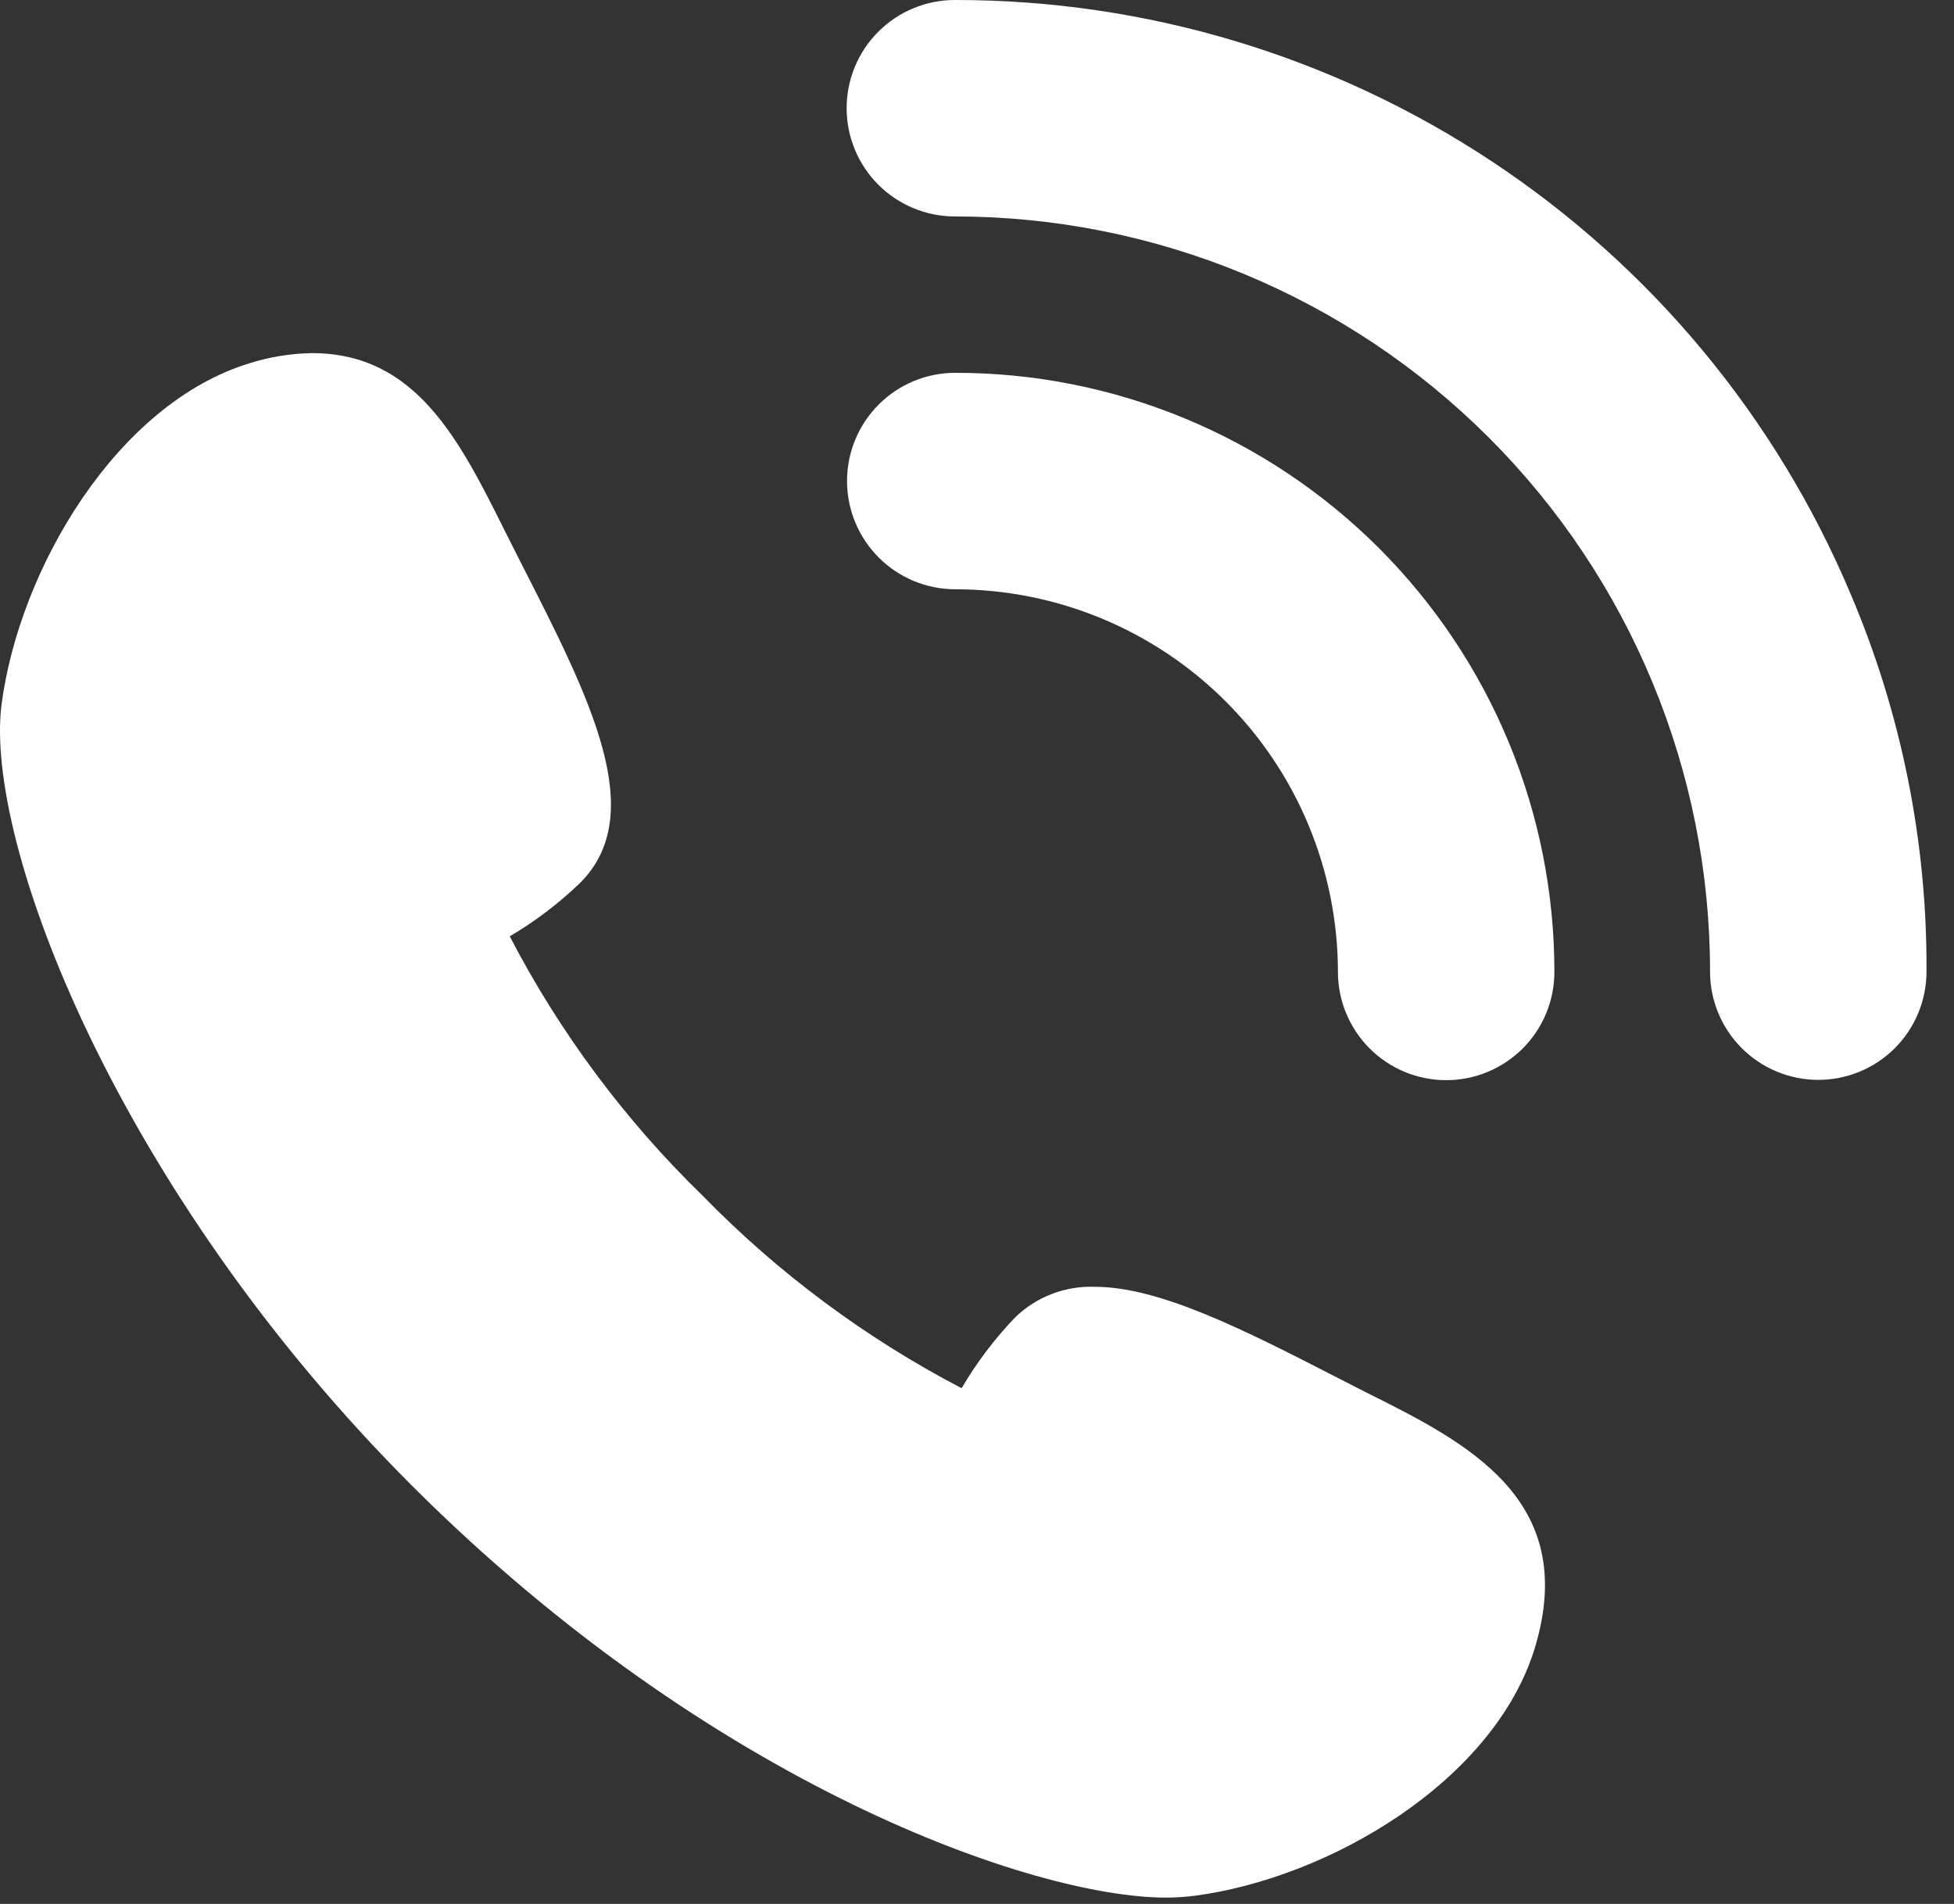 <svg width="39" height="38" viewBox="0 0 39 38" fill="none" xmlns="http://www.w3.org/2000/svg">
<rect x="0" y="0" width="39" height="38" fill="#333333" stroke="none"/>
<g clip-path="url(#clip0_825_3111)">
<path d="M19.066 7.441C18.493 7.441 17.944 7.668 17.539 8.073C17.134 8.478 16.906 9.028 16.906 9.601C16.906 10.174 17.134 10.723 17.539 11.128C17.944 11.533 18.493 11.761 19.066 11.761C21.091 11.763 23.033 12.568 24.465 14C25.897 15.432 26.702 17.374 26.704 19.399C26.704 19.972 26.932 20.521 27.337 20.926C27.742 21.331 28.291 21.559 28.864 21.559C29.437 21.559 29.986 21.331 30.392 20.926C30.797 20.521 31.024 19.972 31.024 19.399C31.025 17.828 30.716 16.273 30.116 14.822C29.515 13.37 28.634 12.052 27.524 10.941C26.413 9.831 25.095 8.95 23.643 8.349C22.192 7.749 20.637 7.44 19.066 7.441Z" fill="white"/>
<path d="M36.934 11.849C35.452 8.334 32.965 5.334 29.785 3.227C26.605 1.119 22.873 -0.004 19.058 -0C18.485 -0 17.936 0.227 17.531 0.632C17.126 1.037 16.898 1.587 16.898 2.16C16.898 2.733 17.126 3.282 17.531 3.687C17.936 4.092 18.485 4.32 19.058 4.32C23.056 4.32 26.89 5.908 29.717 8.735C32.543 11.561 34.131 15.395 34.131 19.393C34.131 19.966 34.359 20.515 34.764 20.92C35.169 21.325 35.718 21.553 36.291 21.553C36.864 21.553 37.414 21.325 37.819 20.92C38.224 20.515 38.451 19.966 38.451 19.393C38.466 16.801 37.95 14.233 36.934 11.849Z" fill="white"/>
<path d="M27.264 27.789L26.641 27.471C24.847 26.55 23.147 25.683 21.854 25.683C21.561 25.672 21.27 25.72 20.996 25.825C20.723 25.929 20.473 26.088 20.263 26.292C19.852 26.72 19.493 27.195 19.193 27.707C17.276 26.707 15.53 25.409 14.02 23.861C12.47 22.353 11.171 20.607 10.174 18.688C10.684 18.388 11.156 18.029 11.582 17.618C12.957 16.237 11.772 13.928 10.404 11.246L10.086 10.616C9.172 8.781 8.305 7.048 6.226 7.048C5.805 7.055 5.388 7.122 4.987 7.248C2.333 8.054 0.387 11.348 0.031 14.06C-0.321 16.809 2.331 23.76 8.224 29.654C14.216 35.64 20.635 37.874 23.276 37.874C23.459 37.874 23.642 37.862 23.824 37.84C26.539 37.488 29.83 35.54 30.636 32.884C31.53 29.915 29.257 28.784 27.264 27.789Z" fill="white"/>
</g>
<defs>
<clipPath id="clip0_825_3111">
<rect width="38.451" height="37.871" fill="white" transform="translate(0 -0)"/>
</clipPath>
</defs>
</svg>
